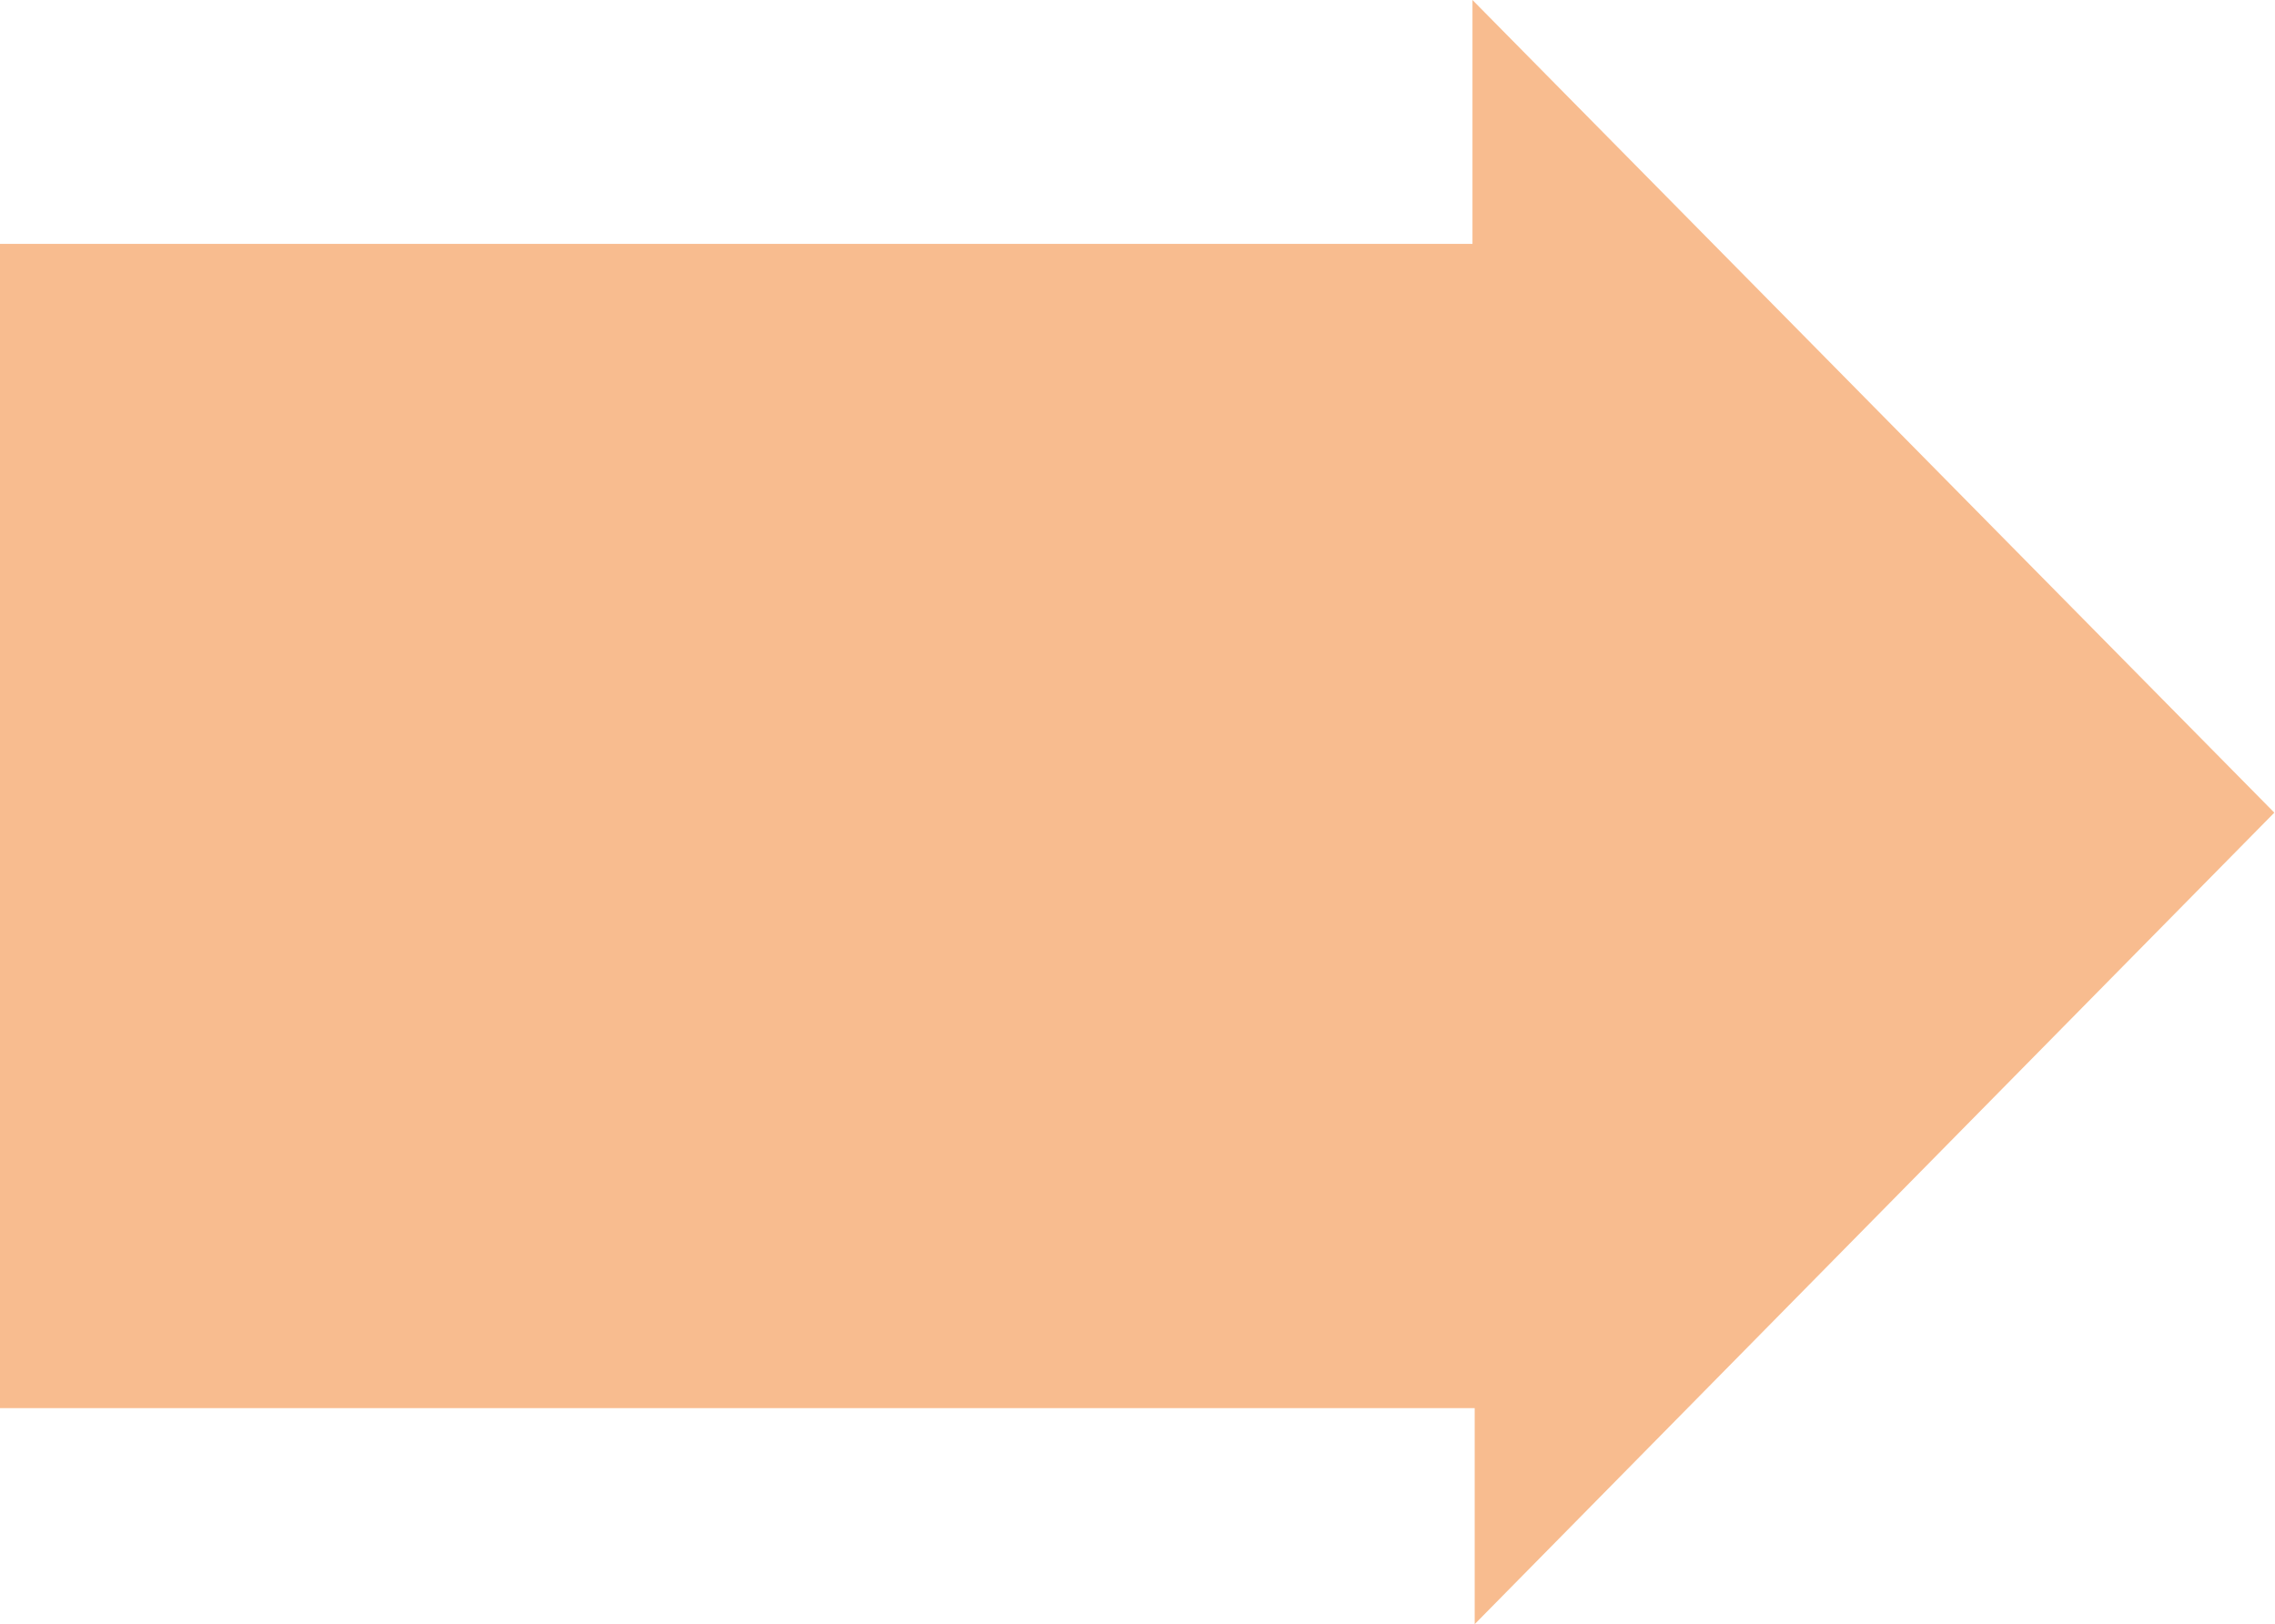 <svg xmlns="http://www.w3.org/2000/svg" width="675" height="482" viewBox="0 0 675 482" fill="none">
<path d="M674.8 241.171L436.886 0L436.886 72.37L1.92537e-05 72.37L0 417.887L437.545 417.887V482L674.8 241.171Z" fill="#f8bc8f"/>
</svg>
